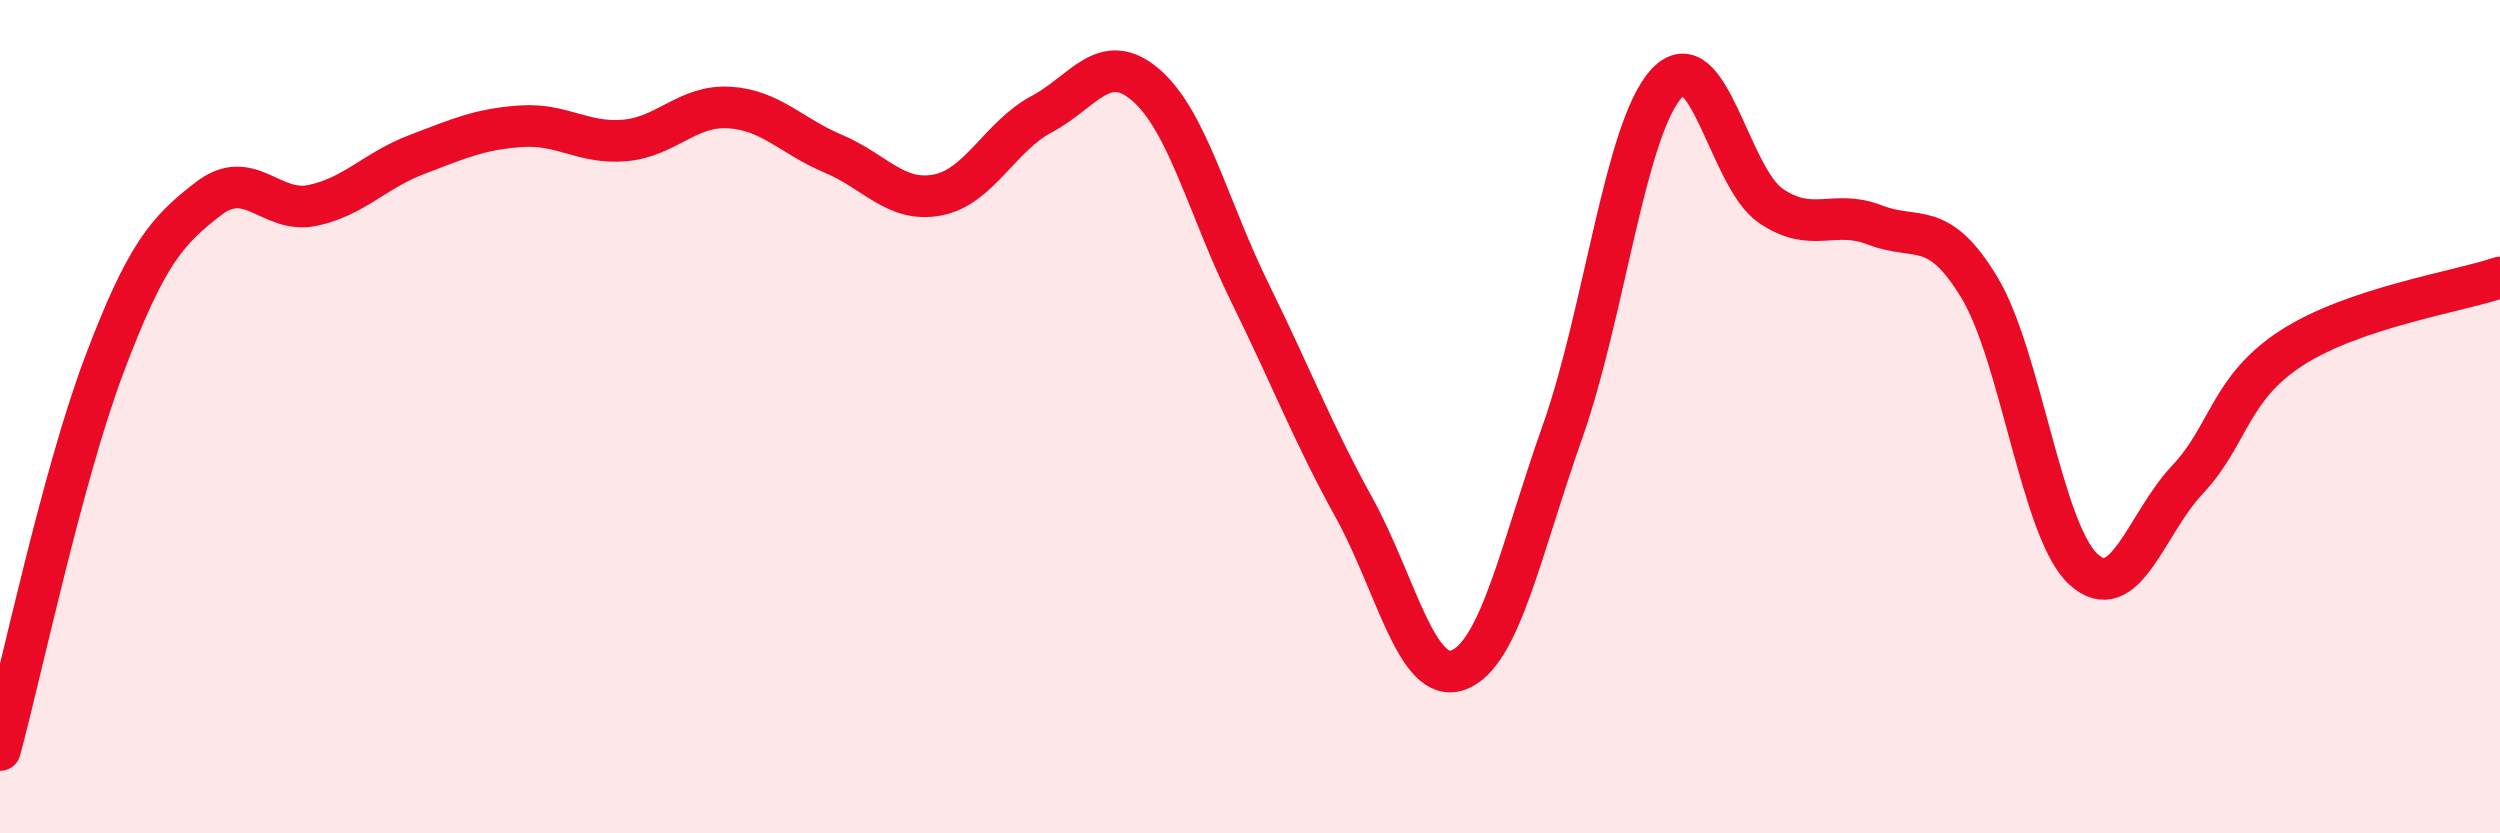 
    <svg width="60" height="20" viewBox="0 0 60 20" xmlns="http://www.w3.org/2000/svg">
      <path
        d="M 0,18 C 0.5,16.15 1.5,11.41 2.5,8.76 C 3.5,6.11 4,5.54 5,4.77 C 6,4 6.5,5.14 7.5,4.93 C 8.5,4.72 9,4.09 10,3.71 C 11,3.33 11.5,3.1 12.5,3.03 C 13.5,2.96 14,3.46 15,3.37 C 16,3.28 16.5,2.52 17.5,2.58 C 18.5,2.64 19,3.27 20,3.69 C 21,4.11 21.5,4.87 22.5,4.68 C 23.5,4.49 24,3.27 25,2.74 C 26,2.21 26.5,1.18 27.5,2.04 C 28.5,2.9 29,5 30,7.03 C 31,9.06 31.5,10.38 32.5,12.19 C 33.5,14 34,16.45 35,16.08 C 36,15.71 36.5,13.18 37.5,10.36 C 38.5,7.54 39,3.08 40,2 C 41,0.92 41.5,4.26 42.5,4.94 C 43.5,5.62 44,5.01 45,5.4 C 46,5.79 46.5,5.24 47.5,6.89 C 48.5,8.54 49,12.74 50,13.66 C 51,14.58 51.5,12.57 52.5,11.51 C 53.5,10.45 53.5,9.32 55,8.35 C 56.5,7.38 59,7 60,6.66L60 20L0 20Z"
        fill="#EB0A25"
        opacity="0.1"
        stroke-linecap="round"
        stroke-linejoin="round"
      />
      <path
        d="M 0,18 C 0.5,16.15 1.5,11.41 2.5,8.76 C 3.5,6.11 4,5.54 5,4.77 C 6,4 6.5,5.14 7.5,4.93 C 8.5,4.72 9,4.09 10,3.71 C 11,3.33 11.5,3.1 12.5,3.03 C 13.5,2.96 14,3.46 15,3.37 C 16,3.28 16.5,2.52 17.5,2.58 C 18.5,2.64 19,3.27 20,3.69 C 21,4.11 21.5,4.87 22.5,4.68 C 23.5,4.49 24,3.27 25,2.74 C 26,2.21 26.5,1.18 27.5,2.04 C 28.5,2.9 29,5 30,7.03 C 31,9.06 31.5,10.38 32.5,12.19 C 33.5,14 34,16.45 35,16.08 C 36,15.71 36.5,13.18 37.5,10.36 C 38.5,7.54 39,3.08 40,2 C 41,0.92 41.5,4.26 42.5,4.94 C 43.5,5.62 44,5.01 45,5.4 C 46,5.79 46.5,5.24 47.5,6.89 C 48.5,8.54 49,12.74 50,13.66 C 51,14.58 51.5,12.57 52.5,11.51 C 53.5,10.45 53.5,9.32 55,8.35 C 56.5,7.38 59,7 60,6.66"
        stroke="#EB0A25"
        stroke-width="1"
        fill="none"
        stroke-linecap="round"
        stroke-linejoin="round"
      />
    </svg>
  